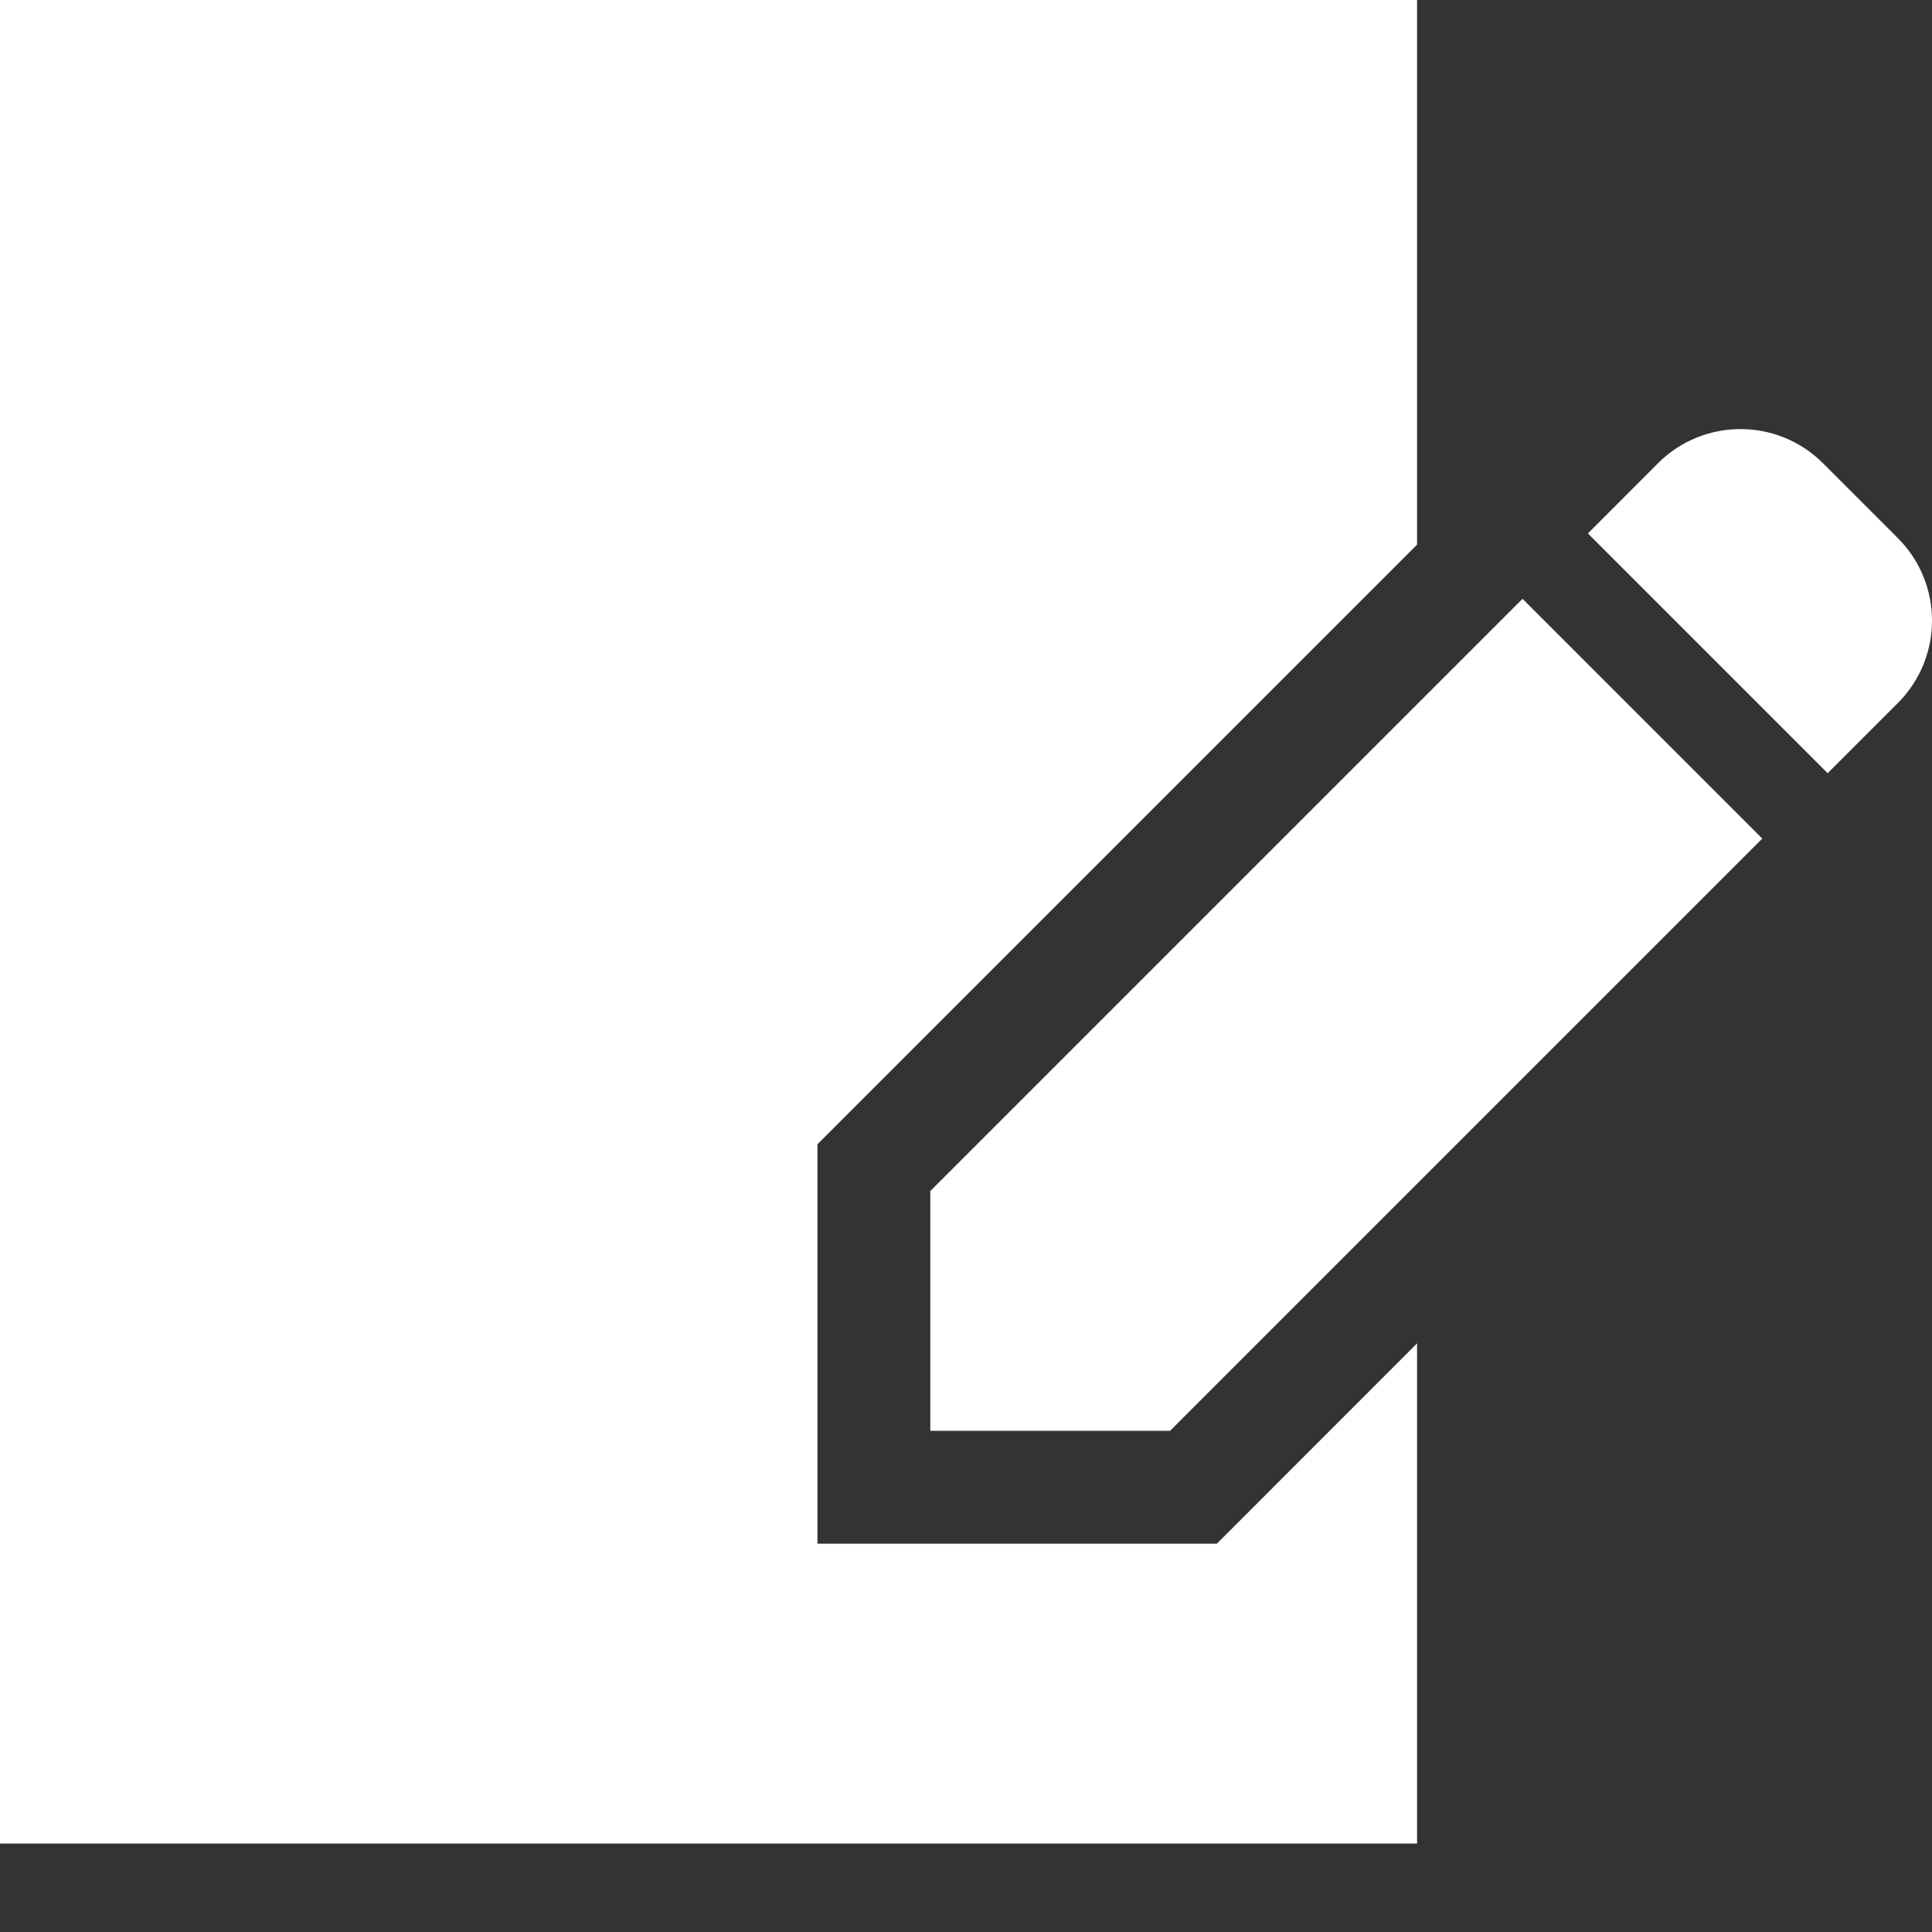 <svg xmlns="http://www.w3.org/2000/svg" width="19" height="19" viewBox="0 0 19 19" fill="none"><rect x="0" y="0" width="19" height="19" fill="#333333" stroke="none"/><path d="M8.039 15.181V11.253L13.936 5.356V0H0V18.13H13.936V13.211L11.967 15.181H8.039Z" fill="white"></path><path d="M18.665 5.293L17.927 4.555C17.479 4.108 16.754 4.108 16.306 4.555L15.616 5.246L17.974 7.604L18.664 6.914C19.112 6.466 19.112 5.74 18.665 5.293Z" fill="white"></path><path d="M9.149 11.713V14.071H11.507L17.331 8.247L14.973 5.889L9.149 11.713Z" fill="white"></path></svg>